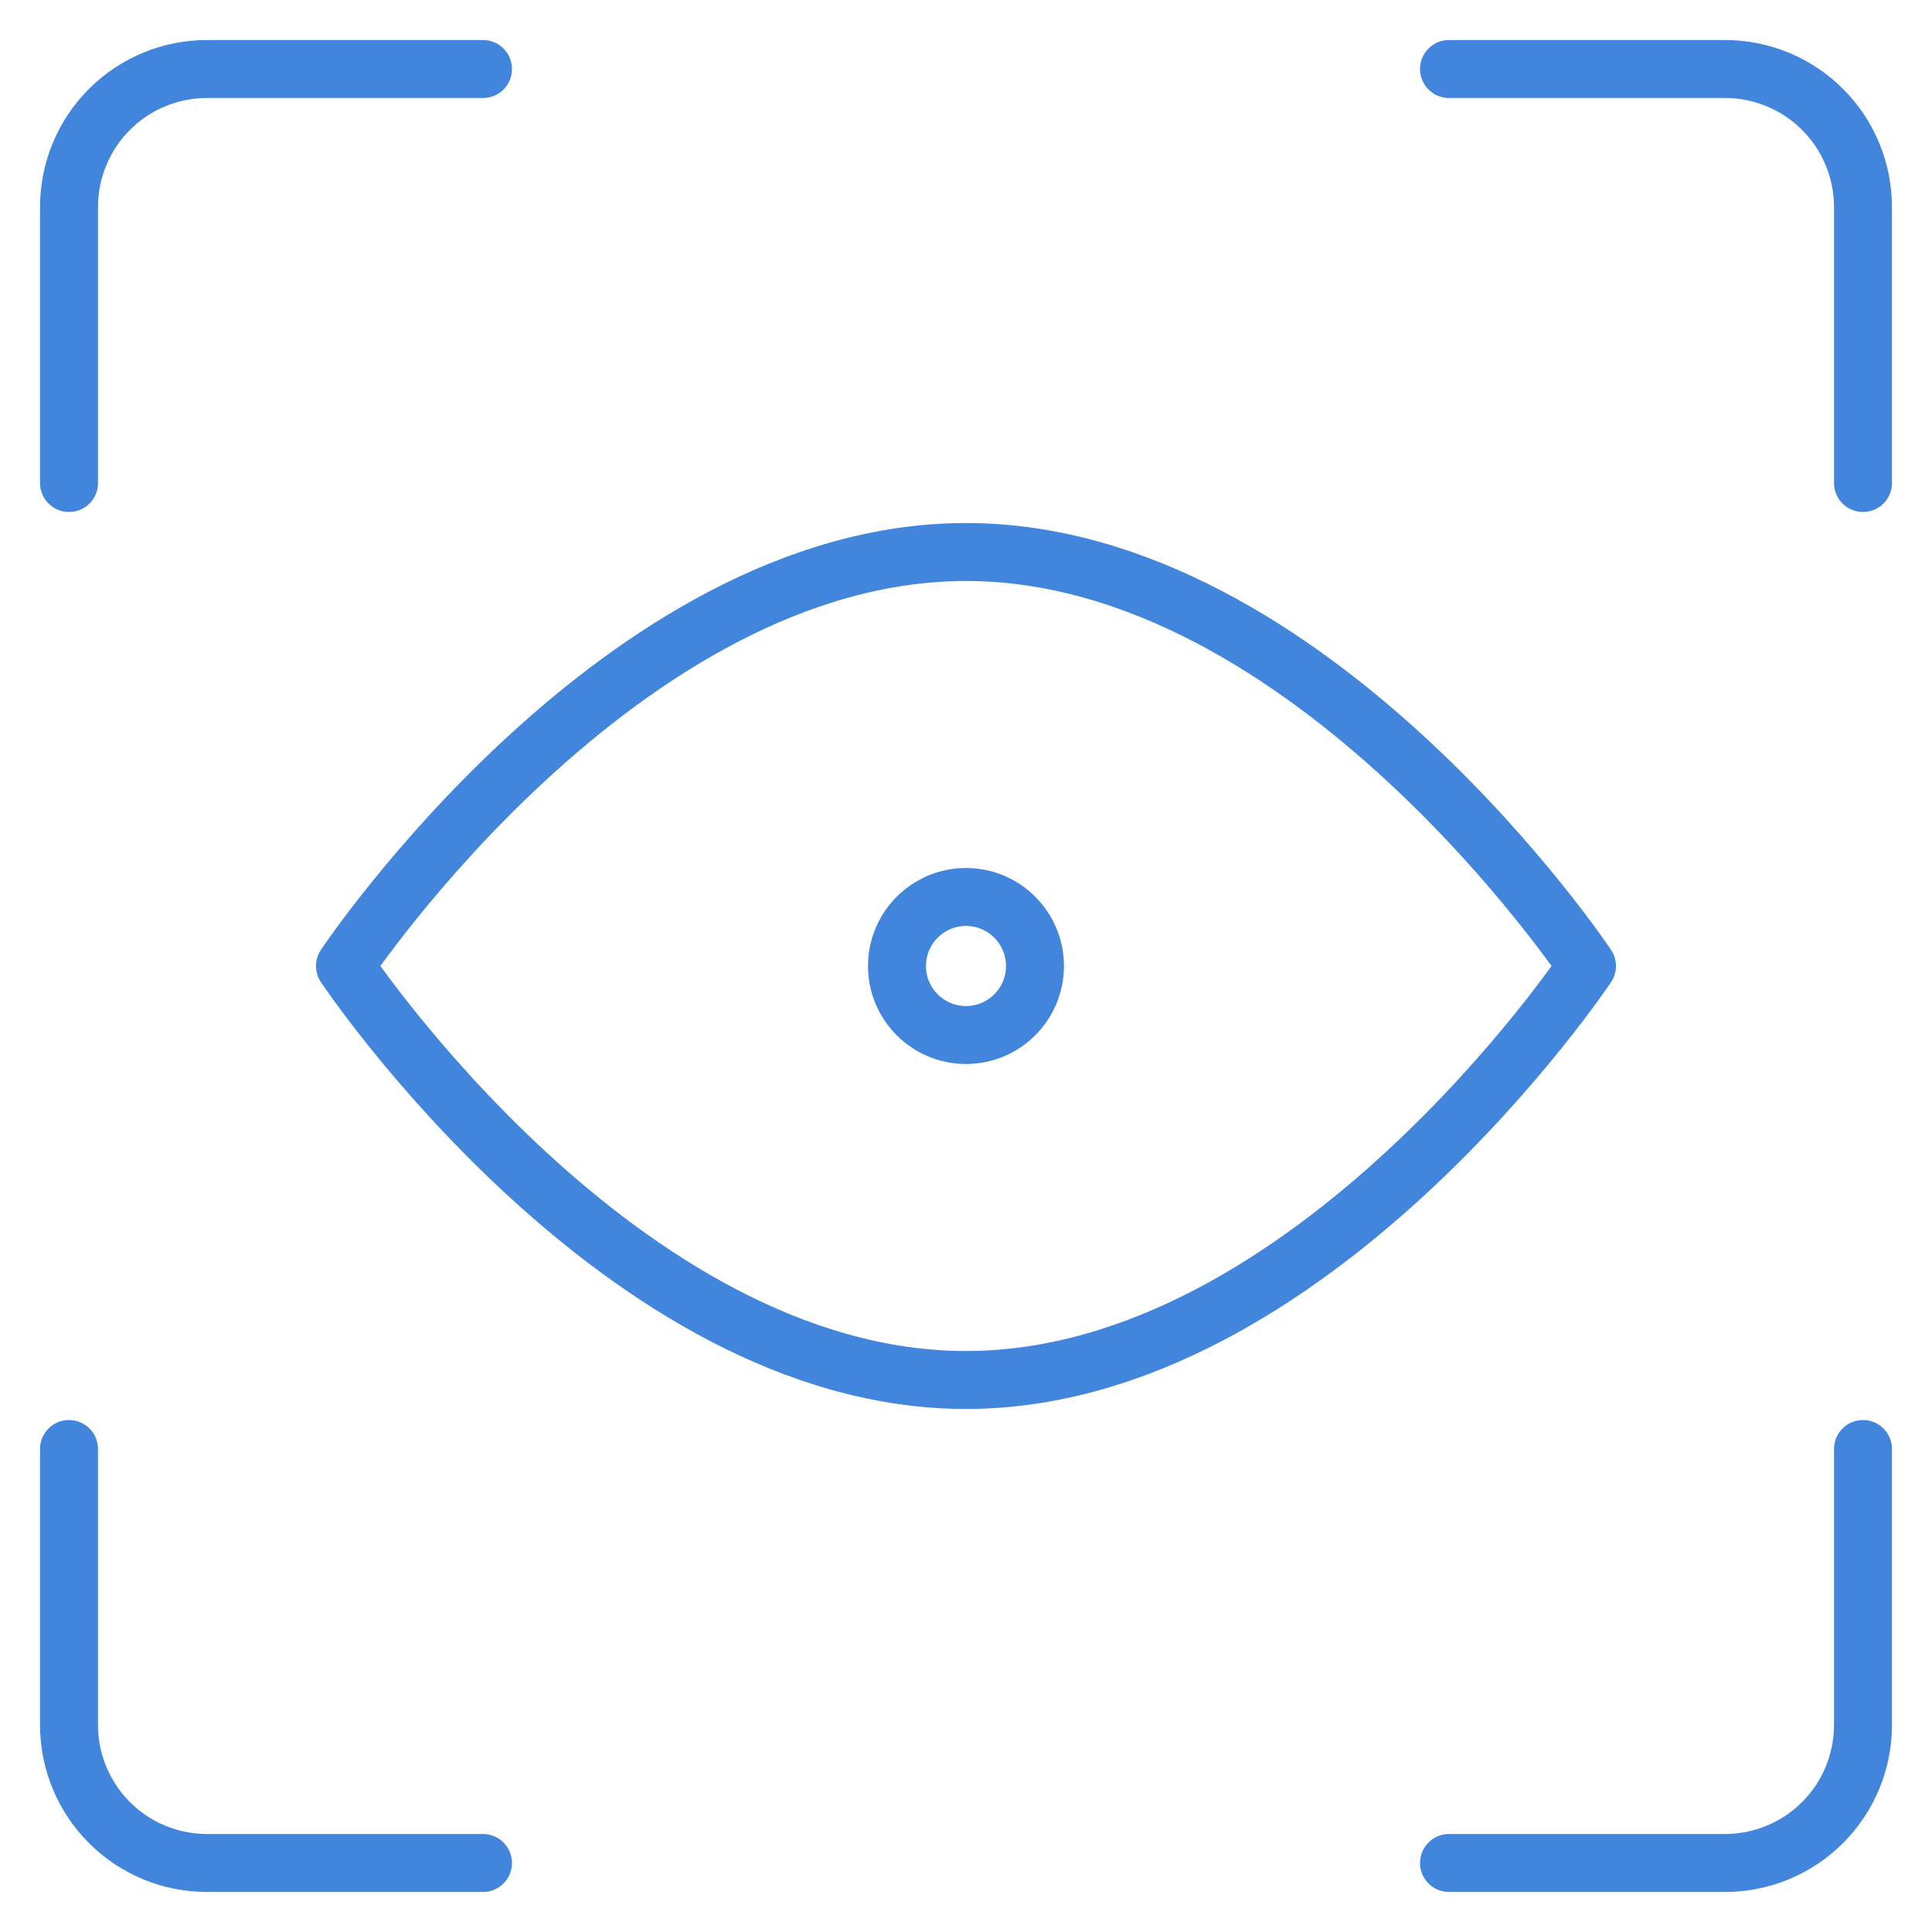 <svg width="50" height="50" viewBox="0 0 50 50" fill="none" xmlns="http://www.w3.org/2000/svg">
<path d="M48.214 37.5V44.643C48.214 45.59 47.838 46.498 47.168 47.168C46.498 47.838 45.59 48.214 44.643 48.214H37.5" stroke="#4185DD" stroke-width="1.5" stroke-linecap="round" stroke-linejoin="round"/>
<path d="M37.5 1.786H44.643C45.59 1.786 46.498 2.162 47.168 2.832C47.838 3.502 48.214 4.41 48.214 5.357V12.5" stroke="#4185DD" stroke-width="1.5" stroke-linecap="round" stroke-linejoin="round"/>
<path d="M1.786 12.5V5.357C1.786 4.41 2.162 3.502 2.832 2.832C3.501 2.162 4.41 1.786 5.357 1.786H12.5" stroke="#4185DD" stroke-width="1.5" stroke-linecap="round" stroke-linejoin="round"/>
<path d="M12.5 48.214H5.357C4.41 48.214 3.501 47.838 2.832 47.168C2.162 46.498 1.786 45.59 1.786 44.643V37.5" stroke="#4185DD" stroke-width="1.5" stroke-linecap="round" stroke-linejoin="round"/>
<path d="M41.071 25C41.071 25 33.928 35.714 25 35.714C16.071 35.714 8.928 25 8.928 25C8.928 25 16.071 14.286 25 14.286C33.928 14.286 41.071 25 41.071 25Z" stroke="#4185DD" stroke-width="1.5" stroke-linecap="round" stroke-linejoin="round"/>
<path d="M25 26.786C25.986 26.786 26.785 25.986 26.785 25C26.785 24.014 25.986 23.214 25 23.214C24.014 23.214 23.214 24.014 23.214 25C23.214 25.986 24.014 26.786 25 26.786Z" stroke="#4185DD" stroke-width="1.5" stroke-linecap="round" stroke-linejoin="round"/>
</svg>
